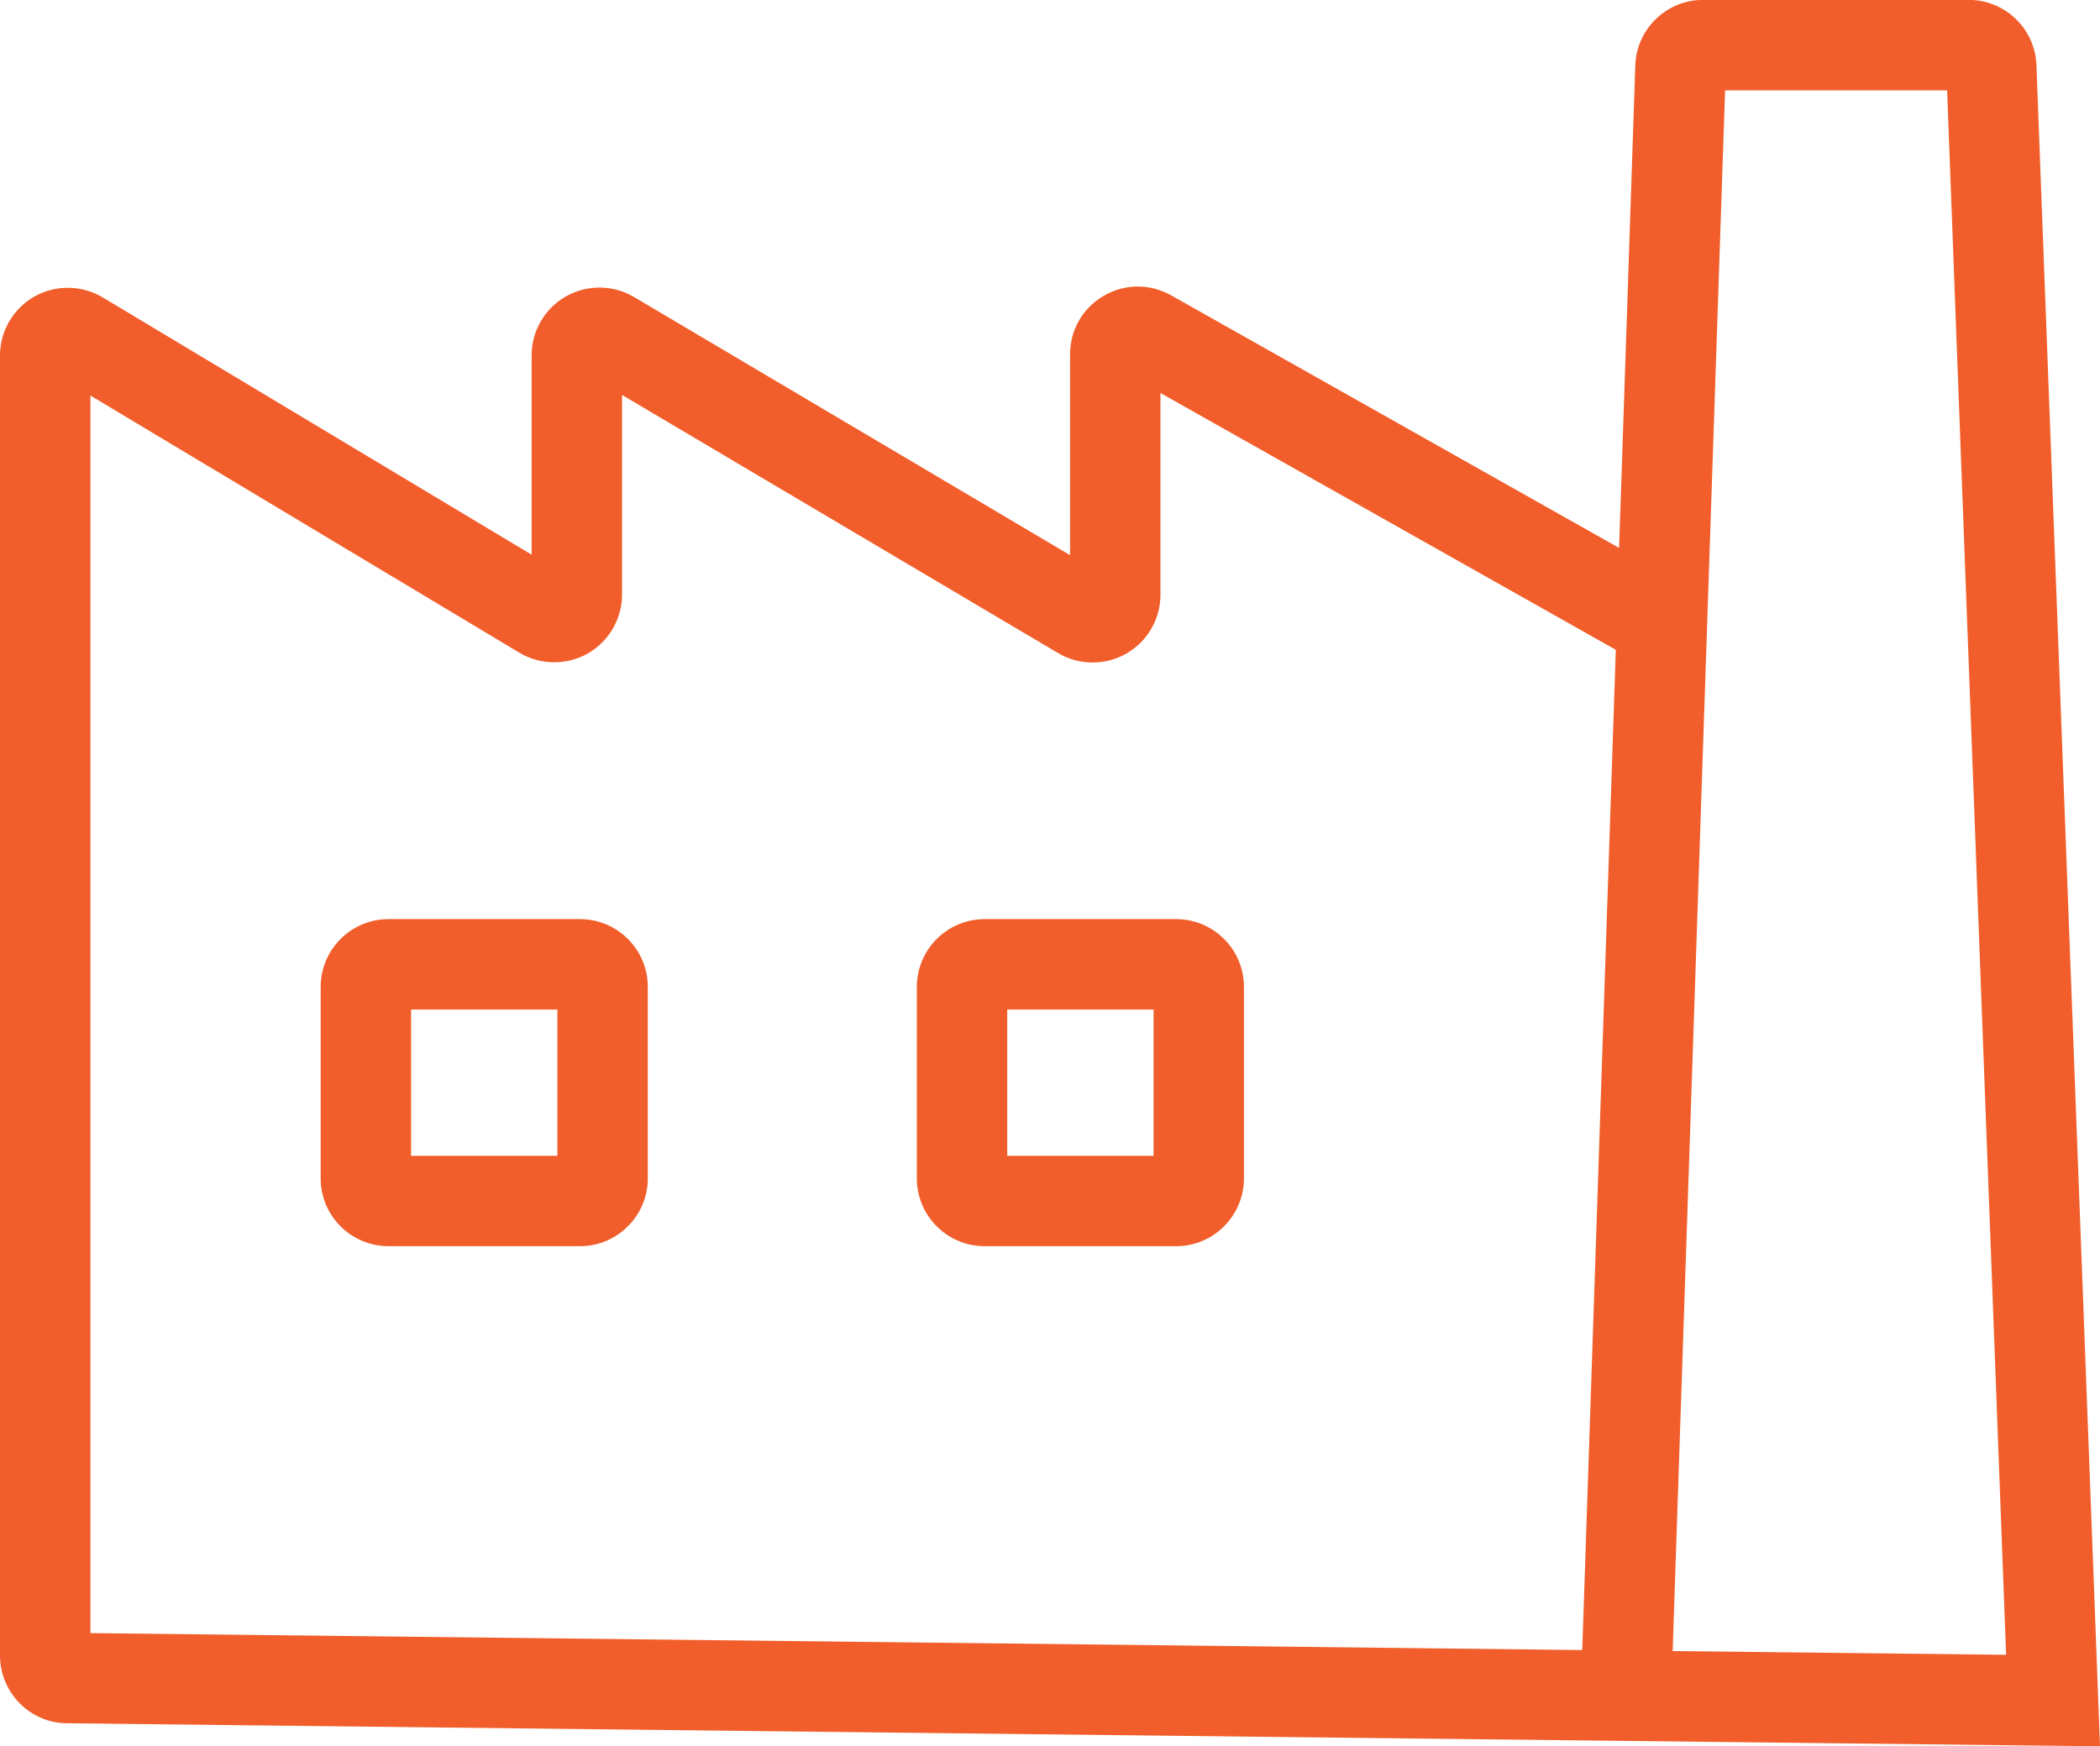 <svg xmlns="http://www.w3.org/2000/svg" xmlns:xlink="http://www.w3.org/1999/xlink" id="&#x56FE;&#x5C42;_1" x="0px" y="0px" viewBox="0 0 185.85 154.58" style="enable-background:new 0 0 185.85 154.58;" xml:space="preserve">    <style type="text/css">        .st0 { fill: #F15E2B; }    </style>    <g>        <g>            <g>                <path class="st0" d="M185.85,154.58L5.95,152.54c-3.26,0-5.95-2.69-5.95-6V31.47c0-2.16,1.17-4.16,3.04-5.22 c1.88-1.06,4.19-1.03,6.04,0.07L47.05,49.1V31.45c0-2.15,1.16-4.15,3.03-5.21s4.18-1.05,6.03,0.05L94.7,49.14V31.37 c0-2.16,1.11-4.09,2.97-5.18c1.86-1.09,4.09-1.1,5.97-0.05l39.65,22.36l1.43-42.59c0.04-3.27,2.72-5.92,6-5.92h23.51 c3.18,0,5.81,2.49,5.99,5.66L185.85,154.58z M148.03,146.15l29.51,0.33L172.32,8h-19.65L148.03,146.15z M8,144.56l132.03,1.5 L143,57.52l-40.3-22.73v17.86c0,2.15-1.16,4.15-3.03,5.21c-1.87,1.06-4.18,1.05-6.03-0.05L55.05,34.96v17.67 c0,2.16-1.17,4.16-3.04,5.22c-1.88,1.06-4.19,1.03-6.04-0.07L8,35.01V144.56z M6,144.54l0.05,0C6.03,144.54,6.02,144.54,6,144.54 z"></path>            </g>        </g>        <g>            <path class="st0" d="M51.33,110.31H34.38c-3.31,0-6-2.69-6-6V87.36c0-3.31,2.69-6,6-6h16.95c3.31,0,6,2.69,6,6v16.95 C57.33,107.61,54.64,110.31,51.33,110.31z M36.38,102.31h12.95V89.36H36.38V102.31z"></path>        </g>        <g>            <path class="st0" d="M104.09,110.31H87.14c-3.31,0-6-2.69-6-6V87.36c0-3.31,2.69-6,6-6h16.95c3.31,0,6,2.69,6,6v16.95 C110.09,107.61,107.4,110.31,104.09,110.31z M89.14,102.31h12.95V89.36H89.14V102.31z"></path>        </g>    </g></svg>